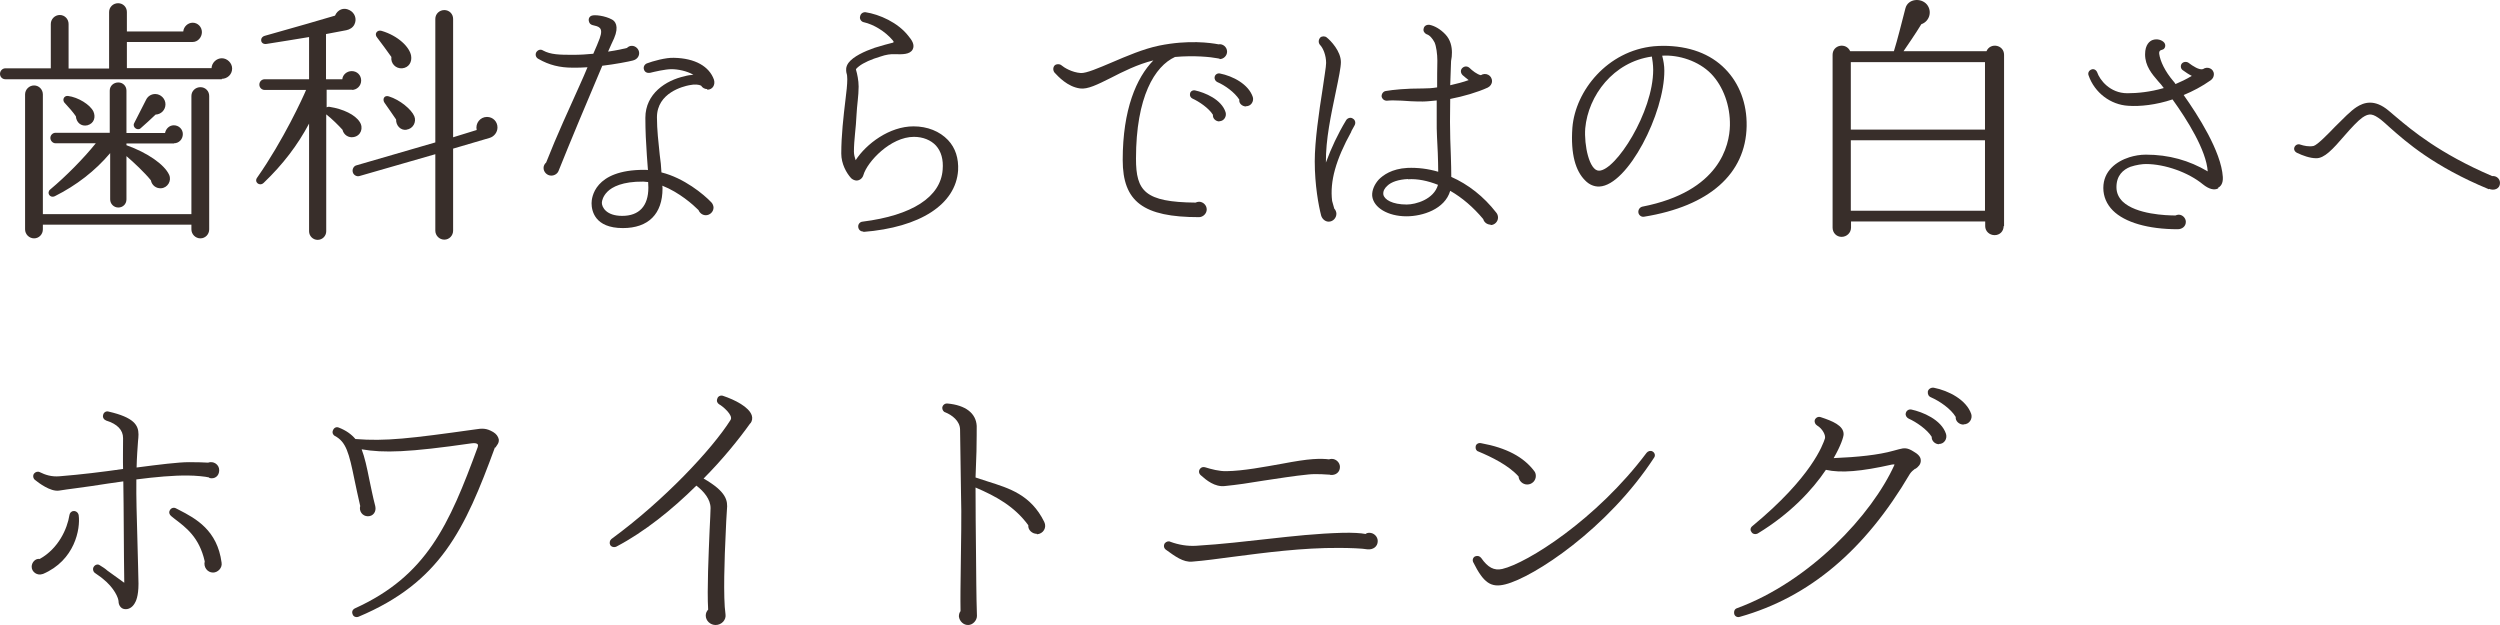 <svg width="400" height="100" viewBox="0 0 400 100" fill="none" xmlns="http://www.w3.org/2000/svg">
<g clip-path="url(#clip0_23_8845)">
<path d="M35.494 12.679H0.857C0.377 12.679 0 12.302 0 11.822C0 11.342 0.377 10.931 0.857 10.931H8.128V3.838C8.128 3.05 8.779 2.399 9.568 2.399C10.357 2.399 10.974 3.05 10.974 3.838V10.966H17.456V1.92C17.456 1.131 18.107 0.515 18.896 0.515C19.685 0.515 20.302 1.131 20.302 1.92V5.038H29.321C29.39 4.25 30.076 3.633 30.83 3.633C31.653 3.633 32.305 4.318 32.305 5.14C32.305 5.963 31.653 6.717 30.83 6.717H20.302V10.897H33.848C33.883 10.04 34.637 9.321 35.494 9.321C36.352 9.321 37.141 10.075 37.141 10.966C37.141 11.959 36.317 12.61 35.494 12.61V12.679ZM33.471 36.699C33.471 37.487 32.854 38.138 32.065 38.138C31.276 38.138 30.625 37.487 30.625 36.699V35.945H6.859V36.699C6.859 37.487 6.242 38.138 5.453 38.138C4.664 38.138 4.012 37.487 4.012 36.699V15.112C4.012 14.324 4.664 13.672 5.453 13.672C6.242 13.672 6.859 14.324 6.859 15.112V34.266H30.625V15.351C30.625 14.563 31.276 13.947 32.065 13.947C32.854 13.947 33.471 14.563 33.471 15.351V36.664V36.699ZM27.847 22.958H20.233V23.233C23.594 24.432 26.304 26.316 27.058 27.961C27.504 28.921 26.818 30.051 25.789 30.12C25 30.188 24.28 29.64 24.143 28.852C23.148 27.619 21.399 25.974 20.233 24.98V31.902C20.233 32.656 19.651 33.204 18.93 33.204C18.21 33.204 17.627 32.621 17.627 31.902V24.5C15.227 27.344 12.209 29.674 8.779 31.388C7.991 31.765 7.408 30.839 8.025 30.325C10.528 28.235 13.375 25.357 15.329 22.924H8.882C8.436 22.924 8.059 22.513 8.059 22.067C8.059 21.622 8.436 21.245 8.882 21.245H17.559V14.495C17.559 13.741 18.176 13.193 18.93 13.193C19.685 13.193 20.233 13.775 20.233 14.495V21.279H26.406C26.544 20.594 27.092 20.046 27.812 20.046C28.601 20.046 29.253 20.663 29.253 21.451C29.253 22.307 28.601 22.924 27.847 22.924V22.958ZM13.992 20.046C12.963 20.286 12.209 19.566 12.14 18.607C11.729 17.99 10.94 17.099 10.425 16.551C9.877 16.071 10.185 15.283 10.871 15.351C12.517 15.557 14.438 16.756 14.952 17.853C15.329 18.709 15.089 19.738 13.992 20.046ZM24.932 18.298C24.383 18.847 23.08 20.012 22.497 20.526C22.017 20.971 21.125 20.354 21.468 19.703L23.389 15.934C23.663 15.386 24.212 15.043 24.829 15.043C25.721 15.043 26.475 15.797 26.475 16.688C26.475 17.579 25.789 18.298 24.898 18.333L24.932 18.298Z" fill="#382E2A"/>
<path d="M56.38 14.358H52.264V17.168C52.264 17.168 52.607 17.03 52.745 17.099C54.939 17.442 56.825 18.367 57.546 19.498C58.197 20.457 57.752 21.725 56.586 21.93C55.762 22.102 54.974 21.553 54.802 20.765C54.219 20.114 53.087 18.984 52.196 18.298V37.007C52.196 37.761 51.578 38.378 50.824 38.378C50.07 38.378 49.452 37.761 49.452 37.007V19.772C47.635 23.198 45.268 26.316 42.182 29.263C41.53 29.88 40.604 29.126 41.153 28.407C45.337 22.444 48.492 15.557 48.972 14.392H42.353C41.873 14.392 41.496 14.015 41.496 13.536C41.496 13.056 41.873 12.679 42.353 12.679H49.452V5.929C47.738 6.203 44.308 6.785 42.662 7.025C41.633 7.196 41.462 5.963 42.388 5.723C47.395 4.318 51.544 3.119 53.602 2.502C54.013 1.543 54.974 1.131 55.9 1.611C56.757 2.022 57.134 3.016 56.723 3.873C56.483 4.421 55.934 4.729 55.419 4.832C54.631 4.969 53.019 5.278 52.161 5.449V12.679H54.768C54.837 11.925 55.522 11.377 56.277 11.377C57.134 11.377 57.786 12.028 57.786 12.884C57.786 13.741 57.1 14.392 56.277 14.392L56.38 14.358ZM78.328 22.067L72.498 23.781V36.904C72.498 37.693 71.881 38.343 71.092 38.343C70.303 38.343 69.651 37.693 69.651 36.904V24.672L57.511 28.167C57.066 28.304 56.551 27.995 56.448 27.55C56.311 27.105 56.586 26.556 57.031 26.453L69.651 22.787V3.016C69.651 2.228 70.303 1.611 71.092 1.611C71.881 1.611 72.498 2.228 72.498 3.016V21.965L76.27 20.8C76.03 19.738 76.819 18.709 77.916 18.709C78.877 18.709 79.597 19.463 79.597 20.389C79.597 21.177 79.048 21.862 78.328 22.067ZM64.336 10.931C63.307 11 62.484 10.143 62.621 9.115C62.21 8.533 60.769 6.545 60.358 6.031C59.809 5.415 60.358 4.729 61.044 4.935C63.719 5.723 65.536 7.539 65.776 8.91C65.948 9.903 65.433 10.829 64.336 10.931ZM65.056 20.765C64.096 20.902 63.341 20.08 63.376 19.121C63.101 18.675 61.798 16.859 61.524 16.448C61.147 15.9 61.455 15.18 62.21 15.42C63.993 15.968 65.845 17.51 66.291 18.607C66.668 19.498 66.085 20.628 65.056 20.731V20.765Z" fill="#382E2A"/>
<path d="M101.339 9.663C100.55 9.869 98.389 10.28 96.366 10.52C94.103 15.831 91.05 23.13 89.37 27.344C89.199 27.79 88.719 28.098 88.204 28.098C87.552 28.098 86.969 27.55 86.969 26.864C86.969 26.522 87.141 26.213 87.381 26.008C89.061 21.725 91.153 17.202 92.765 13.604C93.211 12.61 93.623 11.685 94 10.76C93.211 10.828 92.422 10.828 91.599 10.828C89.61 10.828 87.861 10.417 86.147 9.424C85.735 9.218 85.598 8.738 85.803 8.361C86.044 7.984 86.489 7.813 86.901 8.087C88.101 8.738 89.507 8.772 91.633 8.772C92.799 8.772 93.897 8.704 94.926 8.601C95.372 7.607 95.715 6.785 95.955 6.134C96.606 4.318 95.749 4.249 94.789 4.01C94.549 3.941 94.308 3.77 94.24 3.461C94.103 3.05 94.274 2.639 94.686 2.502C95.132 2.331 96.778 2.502 97.909 3.119C98.389 3.359 99.11 4.147 98.252 6.134C97.978 6.751 97.635 7.436 97.292 8.258C98.698 8.053 99.761 7.813 100.31 7.676C100.516 7.47 100.756 7.333 101.099 7.333C101.716 7.333 102.265 7.882 102.265 8.498C102.265 9.081 101.853 9.526 101.304 9.663H101.339ZM113.17 14.255C112.759 14.255 112.381 14.049 112.176 13.707C111.833 13.535 111.215 13.433 110.255 13.638C109.398 13.809 105.111 14.803 105.111 18.778C105.111 20.765 105.351 22.787 105.557 24.774C105.694 25.734 105.797 26.659 105.831 27.584C109.432 28.475 112.587 31.079 113.822 32.381C114.028 32.587 114.165 32.964 114.165 33.204C114.165 33.889 113.582 34.437 112.93 34.437C112.381 34.437 111.936 34.06 111.764 33.615C110.907 32.758 108.678 30.771 105.968 29.709C106.003 29.88 106.003 30.051 106.003 30.154C106.003 34.232 103.739 36.493 99.658 36.493C95.132 36.493 94.651 33.683 94.651 32.518C94.651 31.662 95.063 27.173 103.053 27.173C103.259 27.173 103.465 27.173 103.671 27.207C103.636 26.419 103.534 25.7 103.499 24.877C103.362 22.958 103.259 20.902 103.259 18.846C103.259 14.975 106.551 12.85 109.535 12.199C109.981 12.062 110.495 11.993 110.941 11.959C109.878 11.342 108.438 11.068 107.443 11.068C106.449 11.068 104.7 11.479 104.014 11.651C103.602 11.719 103.191 11.582 103.053 11.171C102.882 10.76 103.088 10.314 103.499 10.143C104.391 9.8 106.551 9.184 107.855 9.252C111.215 9.321 113.479 10.623 114.233 12.747C114.473 13.535 114.062 14.358 113.136 14.358L113.17 14.255ZM103.705 29.126C103.465 29.092 103.156 29.092 102.916 29.058C99.59 29.023 97.944 29.914 97.189 30.668C96.503 31.353 96.297 32.107 96.297 32.45C96.297 33.135 96.983 34.54 99.555 34.54C102.265 34.54 103.739 32.964 103.739 30.017C103.739 29.743 103.705 29.434 103.705 29.16V29.126Z" fill="#382E2A"/>
<path d="M138.171 37.041C137.725 37.076 137.348 36.767 137.314 36.288C137.279 35.876 137.588 35.499 138 35.465C145.922 34.471 150.517 31.525 150.826 27.139C150.963 25.528 150.586 24.226 149.762 23.301C148.939 22.41 147.671 21.896 146.23 21.896C142.492 21.896 138.754 25.871 138.137 28.03C138 28.509 137.554 28.886 137.039 28.886C136.765 28.886 136.388 28.715 136.182 28.509C135.428 27.687 134.604 26.214 134.604 24.569C134.604 21.691 134.947 18.709 135.29 15.831C135.428 14.735 135.565 13.57 135.565 12.679C135.565 12.268 135.53 11.925 135.428 11.651C135.359 11.24 135.29 10.691 135.77 10.04C136.525 9.047 138.274 8.224 139.954 7.642C141.155 7.265 142.218 6.991 142.629 6.888C143.041 6.819 143.075 6.717 142.801 6.408C141.566 4.969 139.749 3.907 138.24 3.564C137.794 3.496 137.485 3.016 137.622 2.605C137.691 2.194 138.068 1.92 138.48 1.954C140.709 2.296 143.692 3.599 145.373 5.792C145.922 6.443 146.402 7.196 146.024 7.916C145.579 8.738 144.378 8.704 143.109 8.67C142.561 8.636 141.738 8.738 140.88 9.047C139.474 9.458 138.137 10.04 137.417 10.623C137.245 10.76 136.868 11.034 136.971 11.205C137.142 11.754 137.382 12.884 137.382 13.844C137.382 15.351 137.108 16.893 137.039 18.435C136.971 20.354 136.628 22.342 136.628 24.261C136.628 24.74 136.765 25.22 136.902 25.631C138.617 22.993 142.321 20.217 146.162 20.217C148.391 20.217 150.345 21.005 151.683 22.41C152.883 23.678 153.398 25.357 153.295 27.276C152.918 32.69 147.259 36.39 138.102 37.11L138.171 37.041Z" fill="#382E2A"/>
<path d="M195.134 9.389C195.134 9.389 194.893 9.355 194.756 9.321C193.727 9.115 191.053 8.841 188 9.115C184.777 10.588 181.759 15.454 181.759 25.391C181.759 30.565 183.165 32.347 191.293 32.416C191.464 32.347 191.636 32.278 191.841 32.278C192.493 32.278 193.076 32.827 193.076 33.512C193.076 34.163 192.493 34.745 191.841 34.745C182.925 34.745 179.633 32.278 179.633 25.597C179.633 17.51 181.827 12.439 184.537 9.663C182.033 10.28 179.633 11.479 177.712 12.473C175.586 13.535 174.008 14.323 172.808 14.152C170.785 13.878 169.31 12.233 168.727 11.617C168.453 11.274 168.453 10.76 168.761 10.451C169.036 10.212 169.516 10.212 169.79 10.417C170.27 10.828 171.505 11.582 172.911 11.685C173.768 11.754 175.826 10.863 177.849 10.006C180.25 8.978 182.959 7.813 185.463 7.299C190.161 6.34 193.727 6.854 194.962 7.093C195.648 6.956 196.334 7.539 196.334 8.258C196.334 8.91 195.785 9.458 195.134 9.458V9.389ZM195.099 19.429C194.516 19.429 194.002 18.949 194.07 18.367C193.419 17.305 191.841 16.242 190.778 15.763C190.504 15.626 190.332 15.317 190.401 15.009C190.435 14.632 190.812 14.392 191.19 14.46C192.767 14.803 195.442 15.9 196.094 17.956C196.3 18.641 195.819 19.395 195.099 19.395V19.429ZM199.352 17.03C198.769 17.03 198.186 16.551 198.289 15.934C197.534 14.769 196.025 13.672 194.756 13.124C194.482 12.987 194.276 12.679 194.345 12.302C194.413 11.925 194.791 11.685 195.168 11.754C197.26 12.165 199.763 13.467 200.449 15.523C200.655 16.208 200.175 16.996 199.386 16.996L199.352 17.03Z" fill="#382E2A"/>
<path d="M216.225 21.04C213.721 25.563 212.761 29.023 213.138 32.142L213.481 33.375C213.687 33.581 213.824 33.923 213.824 34.197C213.824 34.883 213.275 35.465 212.589 35.465C212.041 35.465 211.561 35.054 211.389 34.506C210.978 32.93 210.36 29.64 210.36 25.802C210.36 22.581 211.046 17.853 211.595 14.392C211.869 12.405 212.178 10.691 212.178 10.075C212.178 8.841 211.698 7.676 211.183 7.162C210.909 6.819 210.943 6.34 211.252 5.997C211.526 5.757 212.006 5.757 212.281 5.997C212.898 6.477 214.544 8.19 214.544 9.938C214.544 10.76 214.201 12.439 213.721 14.735C212.967 18.401 212.109 22.239 212.144 26.008C213.001 23.678 214.064 21.416 215.367 19.258C215.573 18.881 216.122 18.709 216.465 18.984C216.842 19.189 216.945 19.669 216.739 20.046L216.19 21.04H216.225ZM238.516 35.945C237.933 35.945 237.453 35.568 237.316 35.054C235.738 33.169 233.955 31.628 232.034 30.531C231.177 33.478 227.61 34.609 225.038 34.609C222.089 34.609 219.757 33.238 219.551 31.353C219.483 30.394 219.963 29.434 220.614 28.715C221.3 28.03 222.672 27.002 225.175 26.865C226.822 26.796 228.502 27.002 230.114 27.481C230.114 26.522 230.079 25.563 230.045 24.466C229.977 22.787 229.839 21.005 229.874 19.155V16.071C229.085 16.14 228.296 16.242 227.645 16.242C226.204 16.242 225.141 16.174 224.284 16.105C223.255 16.071 222.569 16.037 222.02 16.105C221.575 16.174 221.163 15.9 221.06 15.454C221.026 15.043 221.3 14.632 221.712 14.563C222.912 14.358 224.867 14.152 227.713 14.152C228.365 14.152 229.119 14.118 229.942 13.981C229.942 11.377 229.942 12.165 229.977 9.698C229.977 8.67 229.805 7.402 229.531 6.785C229.188 6.134 228.742 5.62 228.262 5.483C227.885 5.312 227.679 4.935 227.782 4.592C227.85 4.147 228.262 3.907 228.742 3.975C229.565 4.147 230.457 4.661 231.245 5.483C232.103 6.374 232.309 7.505 232.309 8.396C232.309 8.841 232.274 9.287 232.171 9.766C232.137 10.315 232.103 11.822 232.034 13.638C233.063 13.398 234.058 13.159 234.984 12.816C234.641 12.576 234.332 12.268 234.023 12.028C233.68 11.685 233.646 11.205 233.955 10.897C234.298 10.554 234.778 10.554 235.121 10.863C235.532 11.274 236.355 11.925 236.938 12.028C237.693 11.548 238.722 12.028 238.722 12.987C238.722 13.433 238.447 13.81 238.036 14.015C236.39 14.769 234.16 15.42 232.034 15.831C232.034 17.065 232 18.333 232 19.498C232 21.314 232.069 23.198 232.137 24.946C232.171 26.145 232.206 27.242 232.206 28.304C234.915 29.503 237.384 31.422 239.407 34.026C239.579 34.232 239.682 34.506 239.682 34.814C239.682 35.465 239.133 36.014 238.482 36.014L238.516 35.945ZM225.278 28.646C223.804 28.715 222.603 29.092 221.952 29.743C221.54 30.12 221.266 30.565 221.334 31.113C221.472 31.936 222.775 32.724 225.073 32.724C226.513 32.724 229.428 31.902 230.079 29.572C228.433 28.921 226.787 28.578 225.278 28.681V28.646Z" fill="#382E2A"/>
<path d="M263.035 34.677C262.624 34.746 262.212 34.437 262.144 34.026C262.075 33.581 262.35 33.169 262.761 33.067C275.21 30.634 276.719 23.198 276.787 20.08C276.856 16.928 275.724 13.81 273.769 11.788C271.78 9.766 268.625 8.738 265.95 8.91C266.156 9.698 266.293 10.486 266.293 11.308C266.328 18.093 260.463 29.64 255.902 29.846C255.113 29.88 254.29 29.572 253.605 28.852C252.13 27.379 251.273 24.74 251.581 20.423C252.061 14.495 257.205 8.122 264.613 7.402C265.093 7.368 265.607 7.333 266.088 7.333C270.237 7.333 273.667 8.601 276.033 11.034C278.296 13.33 279.531 16.585 279.462 20.183C279.325 27.824 273.461 32.998 263.035 34.677ZM264.304 9.047C258.131 9.903 254.119 15.283 253.639 20.526C253.433 23.233 254.29 27.31 255.834 27.31C258.509 27.31 264.51 17.956 264.51 11.171C264.51 10.349 264.373 9.492 264.304 9.081V9.047Z" fill="#382E2A"/>
<path d="M320.582 36.185C320.582 37.007 319.964 37.624 319.141 37.624C318.318 37.624 317.632 37.007 317.632 36.185V35.431H296.164V36.425C296.164 37.247 295.478 37.898 294.655 37.898C293.832 37.898 293.215 37.247 293.215 36.425V8.773C293.215 7.162 295.375 6.751 296.027 8.19H303.023C303.606 6.34 304.223 3.804 304.875 1.303C305.286 -0.205 307.344 -0.411 308.304 0.72C309.196 1.817 308.716 3.427 307.413 3.873C306.452 5.449 305.149 7.333 304.566 8.19H317.838C318.455 6.751 320.65 7.162 320.65 8.773V36.185H320.582ZM296.13 20.731H317.598V9.938H296.13V20.731ZM296.13 33.718H317.598V22.444H296.13V33.718Z" fill="#382E2A"/>
<path d="M354.921 30.136C354.285 30.487 353.426 30.264 352.472 29.498C350.149 27.584 346.395 26.244 343.341 26.244C342.768 26.244 341.814 26.371 340.859 26.69C339.714 27.137 338.632 28.062 338.632 29.945C338.632 30.87 338.982 31.604 339.618 32.242C341.782 34.316 346.649 34.475 348.081 34.475C348.24 34.411 348.399 34.348 348.59 34.348C349.195 34.348 349.735 34.89 349.735 35.496C349.735 36.23 349.131 36.677 348.431 36.677C343.722 36.677 339.968 35.592 338.059 33.678C337.073 32.688 336.532 31.444 336.532 30.072C336.532 27.36 338.6 25.829 340.7 25.159C341.527 24.904 342.418 24.744 343.341 24.744C347.031 24.744 350.276 25.669 353.235 27.424C353.012 24.042 349.926 19.129 347.604 15.907C344.931 16.8 342.386 17.055 340.541 16.927C337.678 16.768 335.132 14.822 334.178 12.078C334.019 11.695 334.21 11.28 334.623 11.121C335.005 10.961 335.387 11.185 335.546 11.568C335.96 12.78 337.582 14.918 340.382 14.918C341.973 14.918 344.009 14.726 346.204 14.088C345.949 13.705 345.631 13.354 345.313 13.003C344.295 11.823 343.213 10.547 343.213 8.696C343.213 7.101 343.977 6.558 344.422 6.399C345.154 6.144 345.918 6.399 346.268 6.814C346.522 7.133 346.49 7.579 346.204 7.835C345.949 8.058 345.409 7.898 345.472 8.6C345.631 9.813 346.427 11.44 347.699 12.939C347.827 13.067 348.017 13.322 348.081 13.45C348.908 13.099 349.799 12.684 350.69 12.142C350.181 11.887 349.704 11.568 349.226 11.217C348.908 10.993 348.845 10.515 349.067 10.196C349.322 9.877 349.799 9.813 350.149 10.036C350.849 10.579 351.899 11.248 352.472 11.057C353.203 10.547 354.221 10.993 354.221 11.887C354.221 12.269 354.03 12.62 353.712 12.844C352.312 13.833 350.849 14.598 349.386 15.205C351.644 18.395 355.399 24.234 355.653 28.318C355.717 29.402 355.271 29.849 354.889 30.04L354.921 30.136Z" fill="#382E2A"/>
<path d="M398.222 30.282C389.398 26.634 384.986 22.711 382.352 20.381C381.781 19.86 381.336 19.462 380.955 19.155C379.654 18.174 379.083 18.052 377.972 18.818C377.242 19.339 376.194 20.473 375.179 21.638C373.179 23.968 371.878 25.347 370.576 25.316C369.592 25.316 368.418 24.887 367.529 24.458C367.148 24.274 366.958 23.906 367.117 23.538C367.275 23.171 367.688 22.987 368.069 23.14C368.608 23.324 369.434 23.508 370.164 23.355C370.735 23.232 372.481 21.454 373.623 20.259C374.925 18.971 376.099 17.745 377.051 17.132C378.194 16.397 379.908 15.784 382.193 17.715L383.463 18.788C385.875 20.811 390.287 24.55 398.73 28.167C399.428 28.105 400 28.596 400 29.27C400 30.22 399.047 30.557 398.254 30.22L398.222 30.282Z" fill="#382E2A"/>
<path d="M6.815 91.843C5.979 92.154 5.067 91.532 5.067 90.676C5.067 89.976 5.675 89.314 6.359 89.431C9.359 87.758 10.765 84.606 11.107 82.427C11.145 82.116 11.372 81.805 11.752 81.766C12.132 81.727 12.512 81.999 12.588 82.427C12.892 84.606 11.98 89.664 6.853 91.843H6.815ZM33.478 76.397C32.87 76.241 31.237 76.085 30.136 76.085C27.781 76.047 24.856 76.319 21.817 76.708C21.779 79.743 21.893 82.817 21.97 85.851C22.045 89.198 22.159 92.388 22.159 93.4C22.159 95.423 21.742 96.24 21.514 96.59C21.134 97.213 20.526 97.563 19.88 97.446C19.349 97.368 18.969 96.823 18.969 96.24C18.969 95.734 18.323 94.061 16.386 92.544C16.082 92.271 15.664 92.038 15.209 91.688C14.905 91.493 14.791 91.026 14.981 90.715C15.209 90.326 15.664 90.209 15.968 90.443C16.424 90.715 16.842 90.987 17.184 91.299C18.399 92.194 19.273 92.777 19.88 93.244V92.972C19.805 88.692 19.805 80.949 19.729 77.019C18.095 77.253 16.386 77.486 14.715 77.759C13.537 77.953 10.841 78.264 9.435 78.498C8.068 78.692 6.169 77.253 5.599 76.786C5.295 76.552 5.219 76.085 5.447 75.774C5.675 75.502 6.055 75.385 6.359 75.541C7.232 75.969 8.22 76.319 9.549 76.202C12.968 75.93 16.424 75.502 19.691 75.035C19.652 73.907 19.691 71.378 19.691 70.094C19.691 68.81 18.779 67.837 16.994 67.292C16.614 67.137 16.386 66.787 16.5 66.397C16.576 65.969 16.994 65.736 17.374 65.853C21.438 66.787 22.159 68.031 22.159 69.51C22.159 69.899 22.121 70.21 22.083 70.6C22.007 71.689 21.893 73.167 21.855 74.802C25.426 74.335 28.54 73.946 30.25 73.946C31.579 73.946 32.68 73.984 33.288 74.023C34.124 73.712 35.073 74.296 35.073 75.23C35.073 76.163 34.352 76.708 33.478 76.475V76.397ZM34.086 91.61C33.174 91.61 32.529 90.715 32.756 89.82C31.883 85.929 29.718 84.373 27.933 83.011L27.401 82.583C27.097 82.35 26.983 81.961 27.173 81.649C27.363 81.26 27.819 81.144 28.161 81.338L28.616 81.572C31.351 82.972 34.77 84.84 35.453 90.015C35.605 90.871 34.845 91.61 34.086 91.61Z" fill="#382E2A"/>
<path d="M79.191 71.583C74.367 84.747 70.461 93.166 57.366 98.676C56.983 98.829 56.524 98.676 56.409 98.255C56.256 97.873 56.409 97.528 56.792 97.337C68.24 92.132 71.84 84.058 76.434 71.545C76.472 71.392 76.511 71.239 76.434 71.086C76.281 70.933 76.013 70.856 75.439 70.933C65.368 72.387 61.386 72.501 57.864 71.889C58.362 73.19 58.706 74.797 59.089 76.711C59.357 77.935 59.625 79.389 60.046 80.997C60.238 81.839 59.74 82.604 58.859 82.604C57.979 82.604 57.404 81.762 57.634 80.959C57.251 79.351 56.983 77.974 56.715 76.749C55.834 72.425 55.375 70.703 53.575 69.746C53.269 69.593 53.116 69.21 53.269 68.866C53.422 68.445 53.805 68.254 54.188 68.407C55.375 68.866 56.217 69.478 56.868 70.244C61.654 70.626 65.598 70.167 75.975 68.713C77.162 68.522 77.813 68.483 78.923 69.134C79.421 69.44 79.689 69.823 79.804 70.282C79.88 70.933 79.497 71.2 79.268 71.621L79.191 71.583Z" fill="#382E2A"/>
<path d="M120.045 67.723C118.158 70.368 115.577 73.543 112.573 76.567C116.271 78.683 116.463 80.12 116.309 81.556C116.232 82.765 116.155 84.012 116.117 85.222C115.924 89.115 115.693 95.616 116.078 98.261C116.232 99.168 115.462 100 114.499 100C113.652 100 112.92 99.32 112.92 98.488C112.92 98.11 113.074 97.77 113.305 97.543C113.112 94.293 113.382 88.699 113.536 84.844C113.613 83.181 113.69 81.896 113.69 81.291C113.69 79.893 112.612 78.608 111.418 77.701C107.566 81.518 103.098 85.109 98.631 87.452C98.246 87.641 97.783 87.49 97.629 87.187C97.475 86.885 97.552 86.469 97.822 86.242C106.257 80.082 113.96 71.842 116.887 67.194C117.388 66.438 115.539 64.926 115.077 64.699C114.769 64.51 114.615 64.17 114.769 63.792C114.846 63.414 115.308 63.187 115.693 63.338C117.619 63.981 119.814 65.115 120.276 66.438C120.43 66.891 120.353 67.345 120.084 67.723H120.045Z" fill="#382E2A"/>
<path d="M165.877 85.411C165.165 85.411 164.452 84.8 164.527 84.036C162.314 81.019 159.388 79.415 156.087 78.002C156.087 81.401 156.124 84.99 156.162 88.504C156.199 91.864 156.199 95.187 156.312 98.547C156.312 99.273 155.636 99.998 154.924 99.998C154.173 100.037 153.498 99.387 153.423 98.624C153.423 98.318 153.498 98.013 153.686 97.783C153.648 95.76 153.686 93.316 153.723 90.642C153.761 86.824 153.873 82.508 153.761 78.957C153.686 75.52 153.686 72.121 153.611 68.761C153.611 67.348 152.298 66.393 151.247 65.973C150.947 65.897 150.76 65.553 150.76 65.248C150.797 64.827 151.172 64.522 151.585 64.56C154.511 64.827 156.162 66.126 156.274 68.15C156.274 68.761 156.274 70.25 156.237 72.198L156.087 76.398C156.762 76.627 157.399 76.818 158.075 77.047C161.451 78.117 164.939 79.148 167.078 83.501C167.528 84.418 166.928 85.411 165.915 85.487L165.877 85.411Z" fill="#382E2A"/>
<path d="M218.793 87.894C217.951 87.742 215.884 87.667 214.238 87.667C208.42 87.629 202.411 88.423 197.168 89.103C194.871 89.405 192.728 89.707 190.776 89.859C189.322 90.01 187.982 88.989 186.566 87.969C186.183 87.705 186.145 87.251 186.375 86.911C186.604 86.647 186.987 86.533 187.255 86.684C188.594 87.176 189.972 87.402 191.35 87.327C195.675 87.062 199.349 86.609 202.832 86.231C206.889 85.778 210.679 85.362 214.812 85.248C216.42 85.211 217.759 85.286 218.486 85.437C218.678 85.286 218.869 85.248 219.099 85.248C219.826 85.248 220.438 85.853 220.438 86.571C220.438 87.478 219.673 87.969 218.831 87.894H218.793ZM212.822 75.953C212.554 75.953 210.717 75.764 209.339 75.915C207.004 76.142 204.516 76.557 202.182 76.897C199.962 77.275 197.857 77.578 195.981 77.767C194.374 77.956 192.996 76.822 192.116 76.028C191.809 75.764 191.733 75.311 192.039 74.97C192.23 74.744 192.537 74.668 192.881 74.781C193.723 75.046 195.101 75.424 196.249 75.386C198.928 75.348 202.258 74.706 205.244 74.177C207.234 73.799 208.918 73.534 210.104 73.459C211.176 73.383 212.095 73.421 212.63 73.497C212.784 73.459 212.898 73.421 213.09 73.421C213.779 73.421 214.391 74.026 214.391 74.706C214.391 75.575 213.702 76.066 212.86 75.991L212.822 75.953Z" fill="#382E2A"/>
<path d="M240.863 93.494C238.562 94.082 237.373 93.274 235.724 89.969C235.532 89.602 235.686 89.162 236.031 89.015C236.414 88.868 236.76 88.978 236.99 89.272C238.063 90.814 239.061 91.328 240.364 91.034C244.314 90.116 255.436 83.139 263.451 72.454C263.681 72.16 264.103 72.05 264.41 72.234C264.793 72.454 264.87 72.895 264.678 73.188C257.238 84.608 245.388 92.356 240.863 93.494ZM244.353 77.521C243.624 77.521 243.011 76.934 242.972 76.236C241.362 74.437 238.639 73.115 236.529 72.234C236.223 72.16 236.031 71.793 236.108 71.426C236.146 71.059 236.568 70.802 236.99 70.912C241.016 71.646 243.778 73.115 245.465 75.355C245.657 75.575 245.733 75.869 245.733 76.163C245.733 76.897 245.12 77.521 244.353 77.521Z" fill="#382E2A"/>
<path d="M306.432 74.982C306.121 75.212 305.811 75.48 305.578 75.825C298.395 88.041 289.504 95.546 278.399 98.687C277.972 98.84 277.545 98.61 277.468 98.189C277.39 97.806 277.545 97.423 277.934 97.308C289.581 93.019 299.521 82.373 303.132 74.331C303.054 74.293 302.938 74.293 302.705 74.331C297.774 75.442 294.551 75.71 292.144 75.174C290.009 78.352 286.475 82.181 281.234 85.36C280.846 85.552 280.38 85.437 280.224 85.092C279.991 84.824 280.069 84.403 280.38 84.173C289.892 76.322 291.678 71.114 291.989 70.157C292.144 69.659 291.6 68.587 290.746 68.089C290.436 67.897 290.28 67.553 290.358 67.208C290.513 66.825 290.902 66.596 291.329 66.749C293.192 67.361 294.978 68.089 294.978 69.468C294.978 69.927 294.512 71.344 293.386 73.297C297.153 73.144 300.569 72.799 302.977 72.11L303.831 71.88C304.685 71.65 305.19 71.612 306.199 72.263C306.743 72.57 307.325 73.029 307.325 73.642C307.364 74.293 306.898 74.714 306.471 75.02L306.432 74.982ZM310.237 71.076C309.616 71.076 309.033 70.54 309.072 69.889C308.335 68.702 306.587 67.515 305.384 66.978C305.073 66.825 304.84 66.481 304.918 66.136C304.995 65.715 305.384 65.447 305.811 65.523C307.597 65.906 310.625 67.132 311.363 69.429C311.596 70.195 311.091 71.038 310.237 71.038V71.076ZM314.158 67.936C313.498 67.936 312.838 67.4 312.916 66.71C312.14 65.408 310.354 64.183 308.956 63.57C308.568 63.417 308.412 63.072 308.451 62.651C308.529 62.23 308.995 61.962 309.422 62.038C311.751 62.498 314.624 63.953 315.401 66.251C315.634 67.017 315.09 67.898 314.197 67.898L314.158 67.936Z" fill="#382E2A"/>
</g>
<defs>
<clipPath id="clip0_23_8845">
<rect width="400" height="100" fill="white"/>
</clipPath>
</defs>
</svg>
